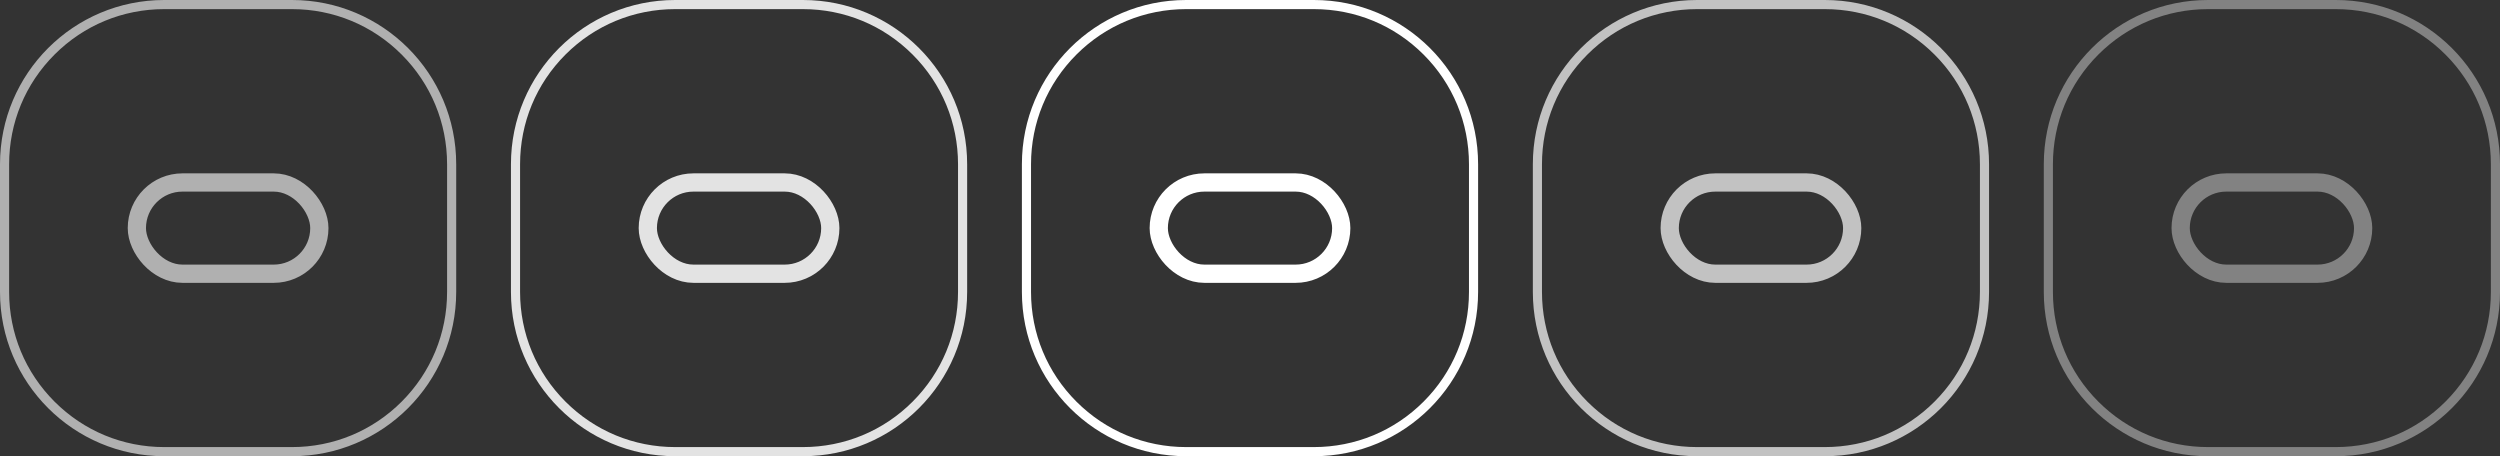 <svg xmlns="http://www.w3.org/2000/svg" width="274" height="50" viewBox="0 0 274 50">
  <rect x="0" y="0" width="274" height="50" fill="#333333" stroke="none"/>
  <g id="Group_9409" data-name="Group 9409" transform="translate(-130 -3221)">
    <g id="Group_9363" data-name="Group 9363" transform="translate(-7740 3295)" opacity="0.61">
      <g id="Path_804" data-name="Path 804" transform="translate(7870 -74)" fill="none">
        <path d="M18,0H32A18,18,0,0,1,50,18V32A18,18,0,0,1,32,50H18A18,18,0,0,1,0,32V18A18,18,0,0,1,18,0Z" stroke="none"/>
        <path d="M 18 1 C 13.459 1 9.19 2.768 5.979 5.979 C 2.768 9.19 1 13.459 1 18 L 1 32 C 1 36.541 2.768 40.81 5.979 44.021 C 9.19 47.232 13.459 49 18 49 L 32 49 C 36.541 49 40.81 47.232 44.021 44.021 C 47.232 40.81 49 36.541 49 32 L 49 18 C 49 13.459 47.232 9.19 44.021 5.979 C 40.81 2.768 36.541 1 32 1 L 18 1 M 18 0 L 32 0 C 41.941 0 50 8.059 50 18 L 50 32 C 50 41.941 41.941 50 32 50 L 18 50 C 8.059 50 0 41.941 0 32 L 0 18 C 0 8.059 8.059 0 18 0 Z" stroke="none" fill="#fff"/>
      </g>
      <g id="Component_13_393" data-name="Component 13 – 393" transform="translate(7884 -55)">
        <g id="Rectangle_147" data-name="Rectangle 147" fill="none" stroke="#fff" stroke-width="2">
          <rect width="22" height="12" rx="6" stroke="none"/>
          <rect x="1" y="1" width="20" height="10" rx="5" fill="none"/>
        </g>
      </g>
    </g>
    <g id="Group_9364" data-name="Group 9364" transform="translate(-7684 3295)" opacity="0.86">
      <g id="Path_804-2" data-name="Path 804" transform="translate(7870 -74)" fill="none">
        <path d="M18,0H32A18,18,0,0,1,50,18V32A18,18,0,0,1,32,50H18A18,18,0,0,1,0,32V18A18,18,0,0,1,18,0Z" stroke="none"/>
        <path d="M 18 1 C 13.459 1 9.19 2.768 5.979 5.979 C 2.768 9.19 1 13.459 1 18 L 1 32 C 1 36.541 2.768 40.81 5.979 44.021 C 9.19 47.232 13.459 49 18 49 L 32 49 C 36.541 49 40.81 47.232 44.021 44.021 C 47.232 40.81 49 36.541 49 32 L 49 18 C 49 13.459 47.232 9.19 44.021 5.979 C 40.81 2.768 36.541 1 32 1 L 18 1 M 18 0 L 32 0 C 41.941 0 50 8.059 50 18 L 50 32 C 50 41.941 41.941 50 32 50 L 18 50 C 8.059 50 0 41.941 0 32 L 0 18 C 0 8.059 8.059 0 18 0 Z" stroke="none" fill="#fff"/>
      </g>
      <g id="Component_13_394" data-name="Component 13 – 394" transform="translate(7884 -55)">
        <g id="Rectangle_147-2" data-name="Rectangle 147" fill="none" stroke="#fff" stroke-width="2">
          <rect width="22" height="12" rx="6" stroke="none"/>
          <rect x="1" y="1" width="20" height="10" rx="5" fill="none"/>
        </g>
      </g>
    </g>
    <g id="Group_9365" data-name="Group 9365" transform="translate(-7628 3295)">
      <g id="Path_804-3" data-name="Path 804" transform="translate(7870 -74)" fill="none">
        <path d="M18,0H32A18,18,0,0,1,50,18V32A18,18,0,0,1,32,50H18A18,18,0,0,1,0,32V18A18,18,0,0,1,18,0Z" stroke="none"/>
        <path d="M 18 1 C 13.459 1 9.19 2.768 5.979 5.979 C 2.768 9.19 1 13.459 1 18 L 1 32 C 1 36.541 2.768 40.81 5.979 44.021 C 9.19 47.232 13.459 49 18 49 L 32 49 C 36.541 49 40.81 47.232 44.021 44.021 C 47.232 40.81 49 36.541 49 32 L 49 18 C 49 13.459 47.232 9.19 44.021 5.979 C 40.81 2.768 36.541 1 32 1 L 18 1 M 18 0 L 32 0 C 41.941 0 50 8.059 50 18 L 50 32 C 50 41.941 41.941 50 32 50 L 18 50 C 8.059 50 0 41.941 0 32 L 0 18 C 0 8.059 8.059 0 18 0 Z" stroke="none" fill="#fff"/>
      </g>
      <g id="Component_13_395" data-name="Component 13 – 395" transform="translate(7884 -55)">
        <g id="Rectangle_147-3" data-name="Rectangle 147" fill="none" stroke="#fff" stroke-width="2">
          <rect width="22" height="12" rx="6" stroke="none"/>
          <rect x="1" y="1" width="20" height="10" rx="5" fill="none"/>
        </g>
      </g>
    </g>
    <g id="Group_9366" data-name="Group 9366" transform="translate(-7572 3295)" opacity="0.7">
      <g id="Path_804-4" data-name="Path 804" transform="translate(7870 -74)" fill="none">
        <path d="M18,0H32A18,18,0,0,1,50,18V32A18,18,0,0,1,32,50H18A18,18,0,0,1,0,32V18A18,18,0,0,1,18,0Z" stroke="none"/>
        <path d="M 18 1 C 13.459 1 9.19 2.768 5.979 5.979 C 2.768 9.19 1 13.459 1 18 L 1 32 C 1 36.541 2.768 40.81 5.979 44.021 C 9.19 47.232 13.459 49 18 49 L 32 49 C 36.541 49 40.81 47.232 44.021 44.021 C 47.232 40.81 49 36.541 49 32 L 49 18 C 49 13.459 47.232 9.19 44.021 5.979 C 40.81 2.768 36.541 1 32 1 L 18 1 M 18 0 L 32 0 C 41.941 0 50 8.059 50 18 L 50 32 C 50 41.941 41.941 50 32 50 L 18 50 C 8.059 50 0 41.941 0 32 L 0 18 C 0 8.059 8.059 0 18 0 Z" stroke="none" fill="#fff"/>
      </g>
      <g id="Component_13_396" data-name="Component 13 – 396" transform="translate(7884 -55)">
        <g id="Rectangle_147-4" data-name="Rectangle 147" fill="none" stroke="#fff" stroke-width="2">
          <rect width="22" height="12" rx="6" stroke="none"/>
          <rect x="1" y="1" width="20" height="10" rx="5" fill="none"/>
        </g>
      </g>
    </g>
    <g id="Group_9367" data-name="Group 9367" transform="translate(-7516 3295)" opacity="0.39">
      <g id="Path_804-5" data-name="Path 804" transform="translate(7870 -74)" fill="none">
        <path d="M18,0H32A18,18,0,0,1,50,18V32A18,18,0,0,1,32,50H18A18,18,0,0,1,0,32V18A18,18,0,0,1,18,0Z" stroke="none"/>
        <path d="M 18 1 C 13.459 1 9.19 2.768 5.979 5.979 C 2.768 9.19 1 13.459 1 18 L 1 32 C 1 36.541 2.768 40.81 5.979 44.021 C 9.19 47.232 13.459 49 18 49 L 32 49 C 36.541 49 40.81 47.232 44.021 44.021 C 47.232 40.81 49 36.541 49 32 L 49 18 C 49 13.459 47.232 9.19 44.021 5.979 C 40.81 2.768 36.541 1 32 1 L 18 1 M 18 0 L 32 0 C 41.941 0 50 8.059 50 18 L 50 32 C 50 41.941 41.941 50 32 50 L 18 50 C 8.059 50 0 41.941 0 32 L 0 18 C 0 8.059 8.059 0 18 0 Z" stroke="none" fill="#fff"/>
      </g>
      <g id="Component_13_397" data-name="Component 13 – 397" transform="translate(7884 -55)">
        <g id="Rectangle_147-5" data-name="Rectangle 147" fill="none" stroke="#fff" stroke-width="2">
          <rect width="22" height="12" rx="6" stroke="none"/>
          <rect x="1" y="1" width="20" height="10" rx="5" fill="none"/>
        </g>
      </g>
    </g>
  </g>
</svg>
